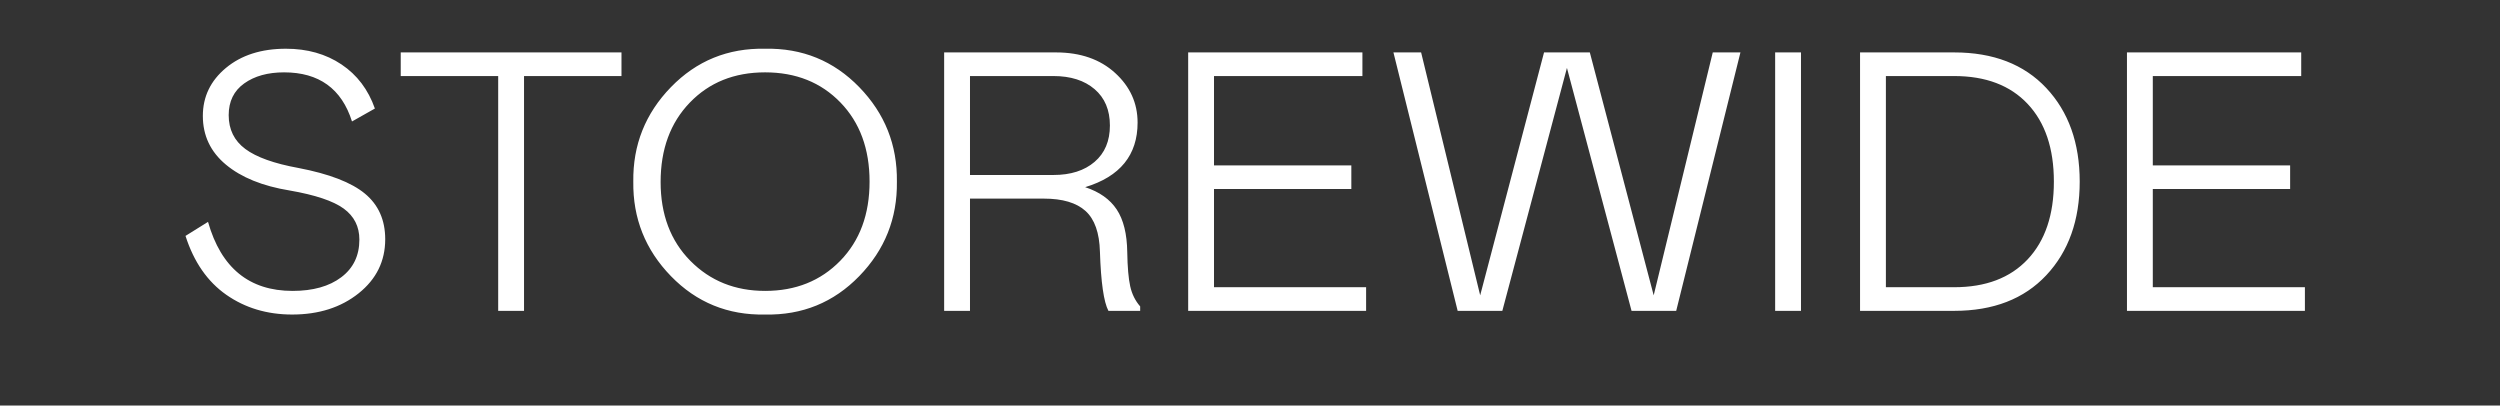 <svg width="215.533" height="34.965" viewBox="0 0 215.533 34.965" xmlns="http://www.w3.org/2000/svg"><rect x="0" y="0" width="215.533" height="34.965" fill="#333333" stroke="none"/><g fill="#fff"><path d="M24.49 6.238q-2.1 0-3.437.955-1.337.955-1.337 2.737 0 1.846 1.433 2.912 1.432 1.067 4.583 1.64 3.978.763 5.729 2.211 1.75 1.449 1.75 3.931 0 2.833-2.291 4.663-2.292 1.83-5.73 1.83-3.246 0-5.68-1.703-2.435-1.703-3.517-5.076l1.941-1.21q1.687 5.952 7.289 5.952 2.641 0 4.2-1.178 1.56-1.177 1.56-3.246 0-1.687-1.352-2.674-1.353-.986-4.663-1.56-3.501-.572-5.49-2.227-1.99-1.655-1.99-4.201 0-2.483 1.99-4.138 1.989-1.655 5.172-1.655 2.769 0 4.79 1.353 2.02 1.353 2.88 3.803l-1.973 1.114Q29.01 6.238 24.49 6.238zM53.58 4.52v2.036h-8.402V26.8H42.95V6.556h-8.402V4.52zM65.961 4.201q4.806-.095 8.116 3.31 3.31 3.406 3.247 8.148.063 4.742-3.247 8.148-3.31 3.405-8.116 3.31-4.805.095-8.116-3.31-3.31-3.406-3.246-8.148-.064-4.742 3.246-8.148 3.31-3.405 8.116-3.31zm0 20.879q3.947 0 6.477-2.594 2.53-2.594 2.53-6.827 0-4.233-2.514-6.827-2.514-2.594-6.493-2.594-3.978 0-6.492 2.61-2.515 2.61-2.515 6.843 0 4.201 2.562 6.795 2.563 2.594 6.445 2.594zM98.298 26.799h-2.737q-.605-1.146-.732-5.093-.064-2.45-1.241-3.517-1.178-1.066-3.597-1.066h-6.365V26.8h-2.228V4.519h9.643q3.151 0 5.093 1.767 1.941 1.766 1.941 4.28 0 4.202-4.52 5.57 1.847.605 2.722 1.926.875 1.32.907 3.676.032 1.942.255 2.944.222 1.003.859 1.735zM83.626 15.086h7.193q2.227 0 3.548-1.13 1.321-1.13 1.321-3.135t-1.32-3.135q-1.322-1.13-3.55-1.13h-7.192zM102.436 4.52h15.022v2.036h-12.795v7.703h11.84v2.037h-11.84v8.466h13.113v2.037h-15.34zM125.67 26.799l-5.538-22.28h2.387l5.092 20.943 5.506-20.943h3.947l5.506 20.943 5.092-20.943h2.387l-5.538 22.28h-3.85l-5.57-20.943-5.57 20.943zM153.041 26.799V4.519h2.228V26.8zM160.361 26.799V4.519h8.116q5.06 0 7.941 3.072 2.88 3.071 2.88 8.068t-2.88 8.068q-2.88 3.072-7.94 3.072zm2.228-20.243v18.206h5.888q4.074 0 6.334-2.403t2.26-6.7q0-4.297-2.26-6.7-2.26-2.403-6.334-2.403zM183.372 4.52h15.023v2.036H185.6v7.703h11.84v2.037H185.6v8.466h13.113v2.037h-15.34z"/></g></svg>